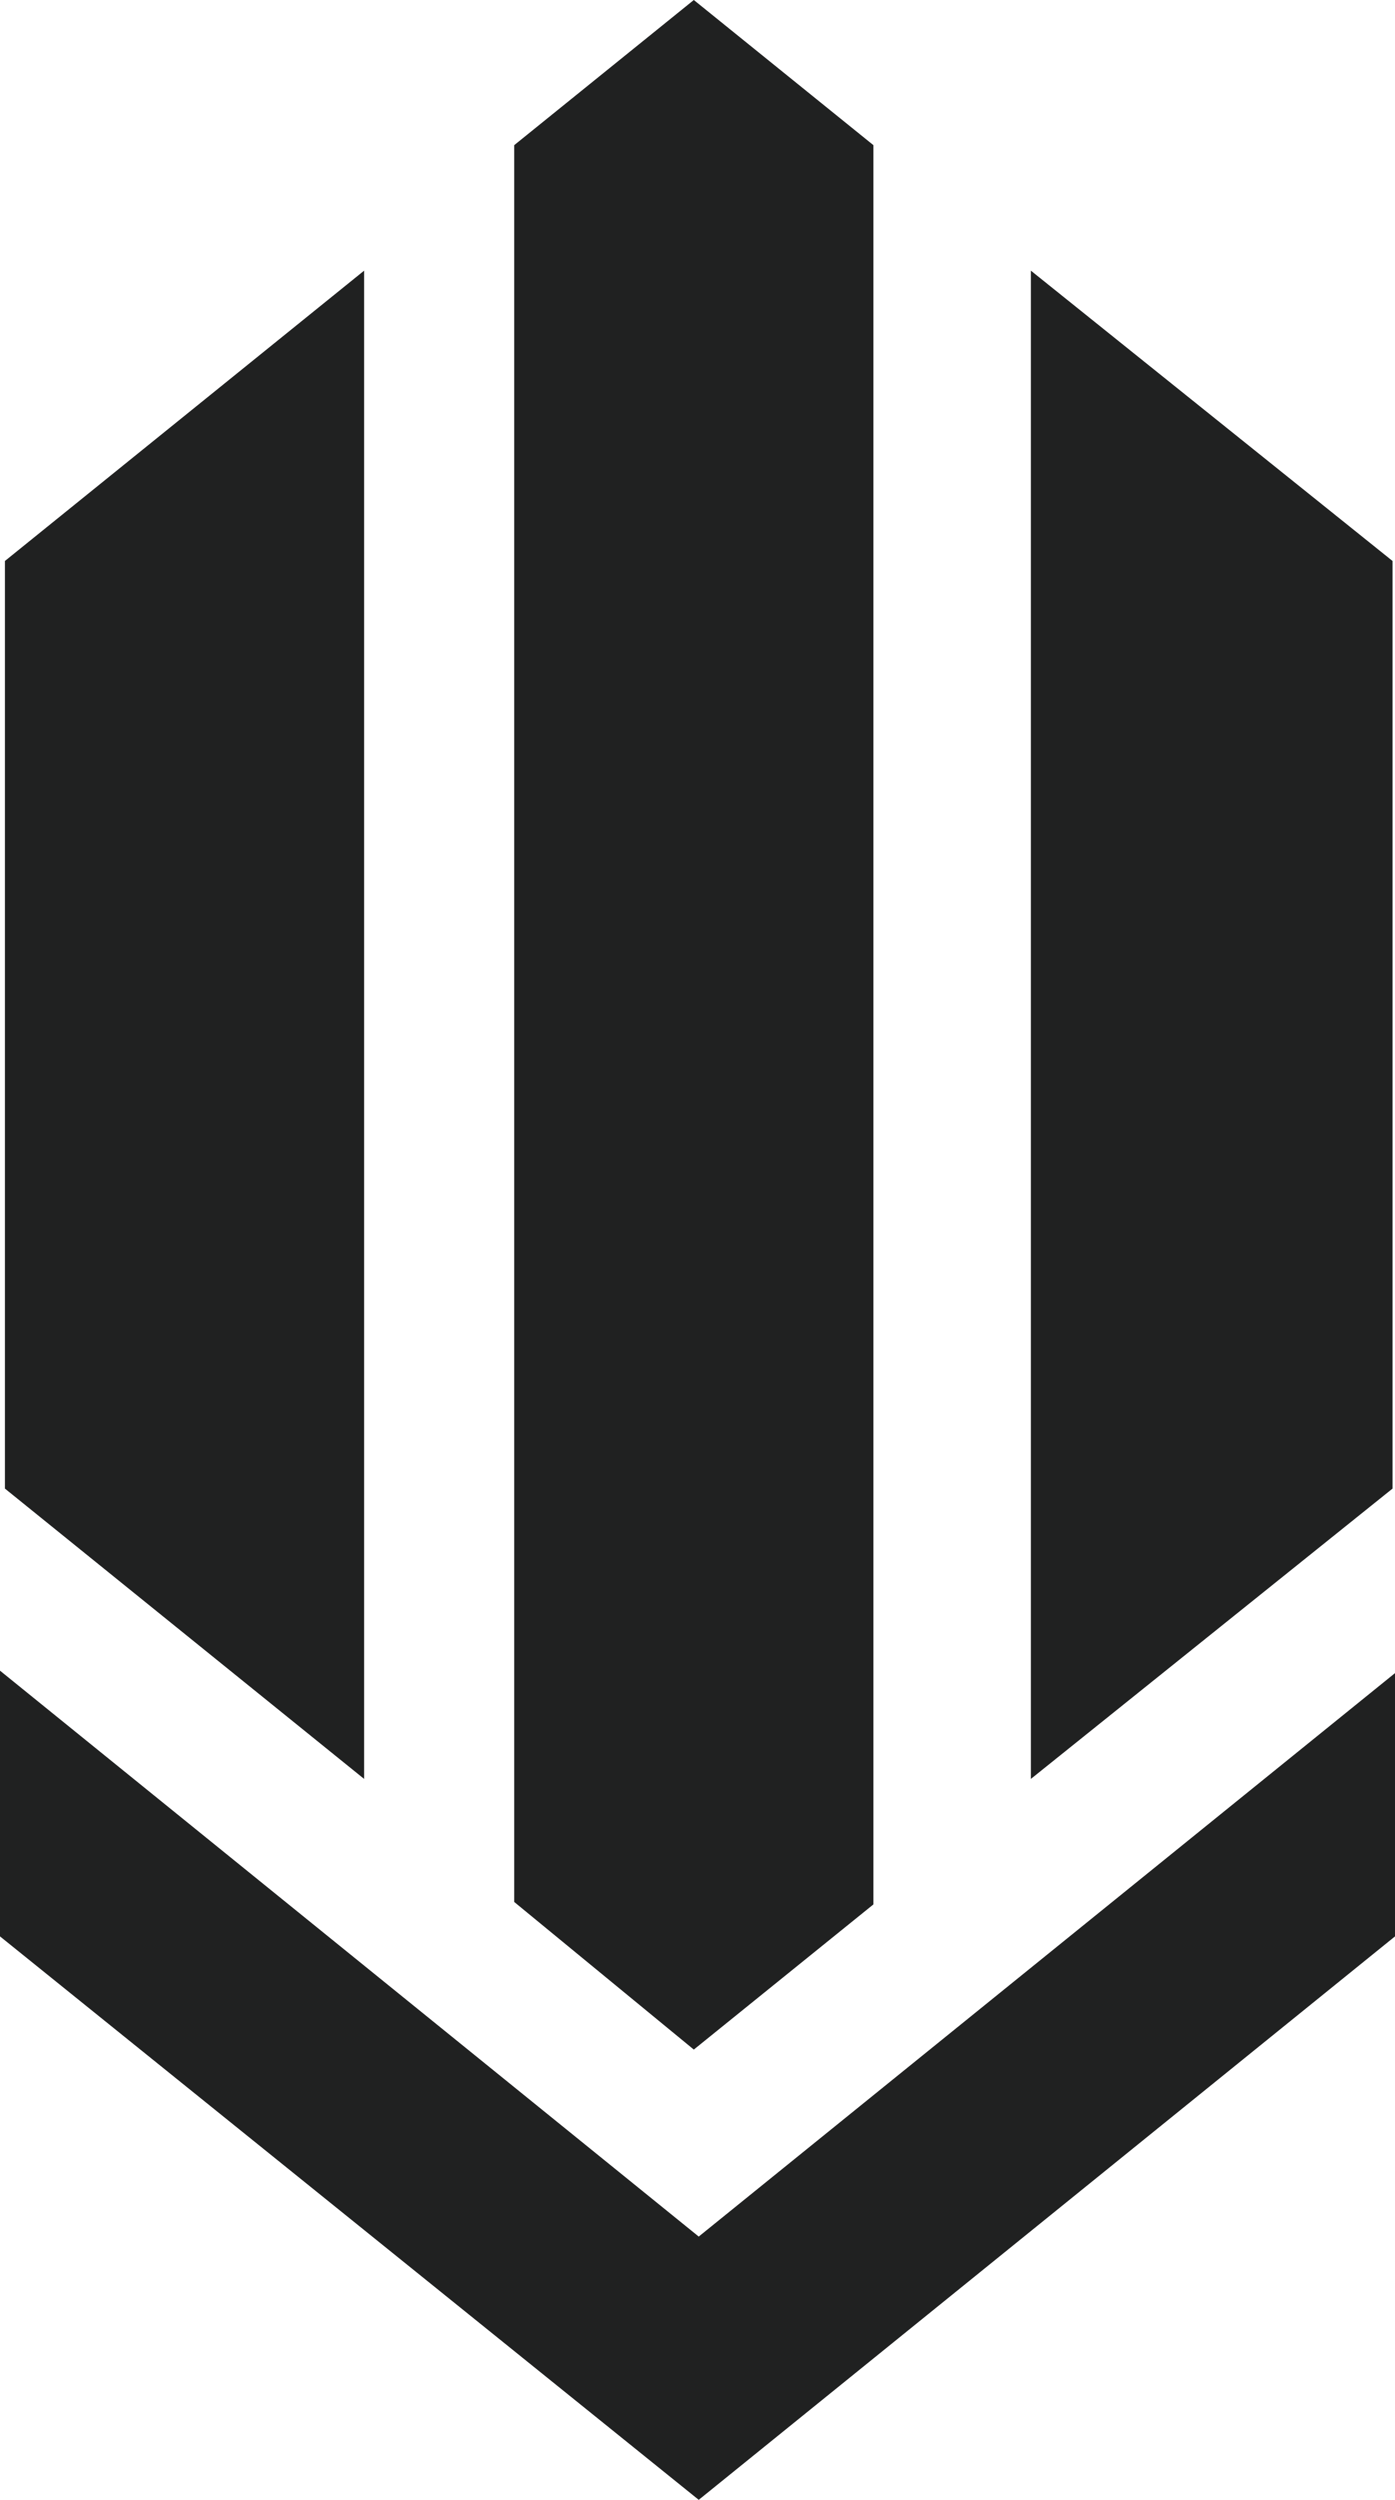 <?xml version="1.0" encoding="utf-8"?>
<!-- Generator: Adobe Illustrator 23.0.1, SVG Export Plug-In . SVG Version: 6.00 Build 0)  -->
<svg version="1.1" id="Layer_1" xmlns="http://www.w3.org/2000/svg" xmlns:xlink="http://www.w3.org/1999/xlink" x="0px" y="0px"
	 viewBox="0 0 56.7 101.6" style="enable-background:new 0 0 56.7 101.6;" xml:space="preserve">
<style type="text/css">
	.st0{fill:#202121;}
</style>
<g>
	<g>
		<polygon class="st0" points="56.7,68 28.4,90.9 0,67.9 0,78.7 28.4,101.6 56.7,78.7 		"/>
	</g>
	<g>
		<g>
			<polygon class="st0" points="35.5,5.9 35.5,77.4 28.2,83.3 20.9,77.3 20.9,5.9 28.2,0 			"/>
			<polygon class="st0" points="0.2,22.8 14.8,11 14.8,72.3 0.2,60.5 			"/>
			<polygon class="st0" points="56.6,22.8 41.9,11 41.9,72.3 56.6,60.5 			"/>
		</g>
	</g>
</g>
</svg>

